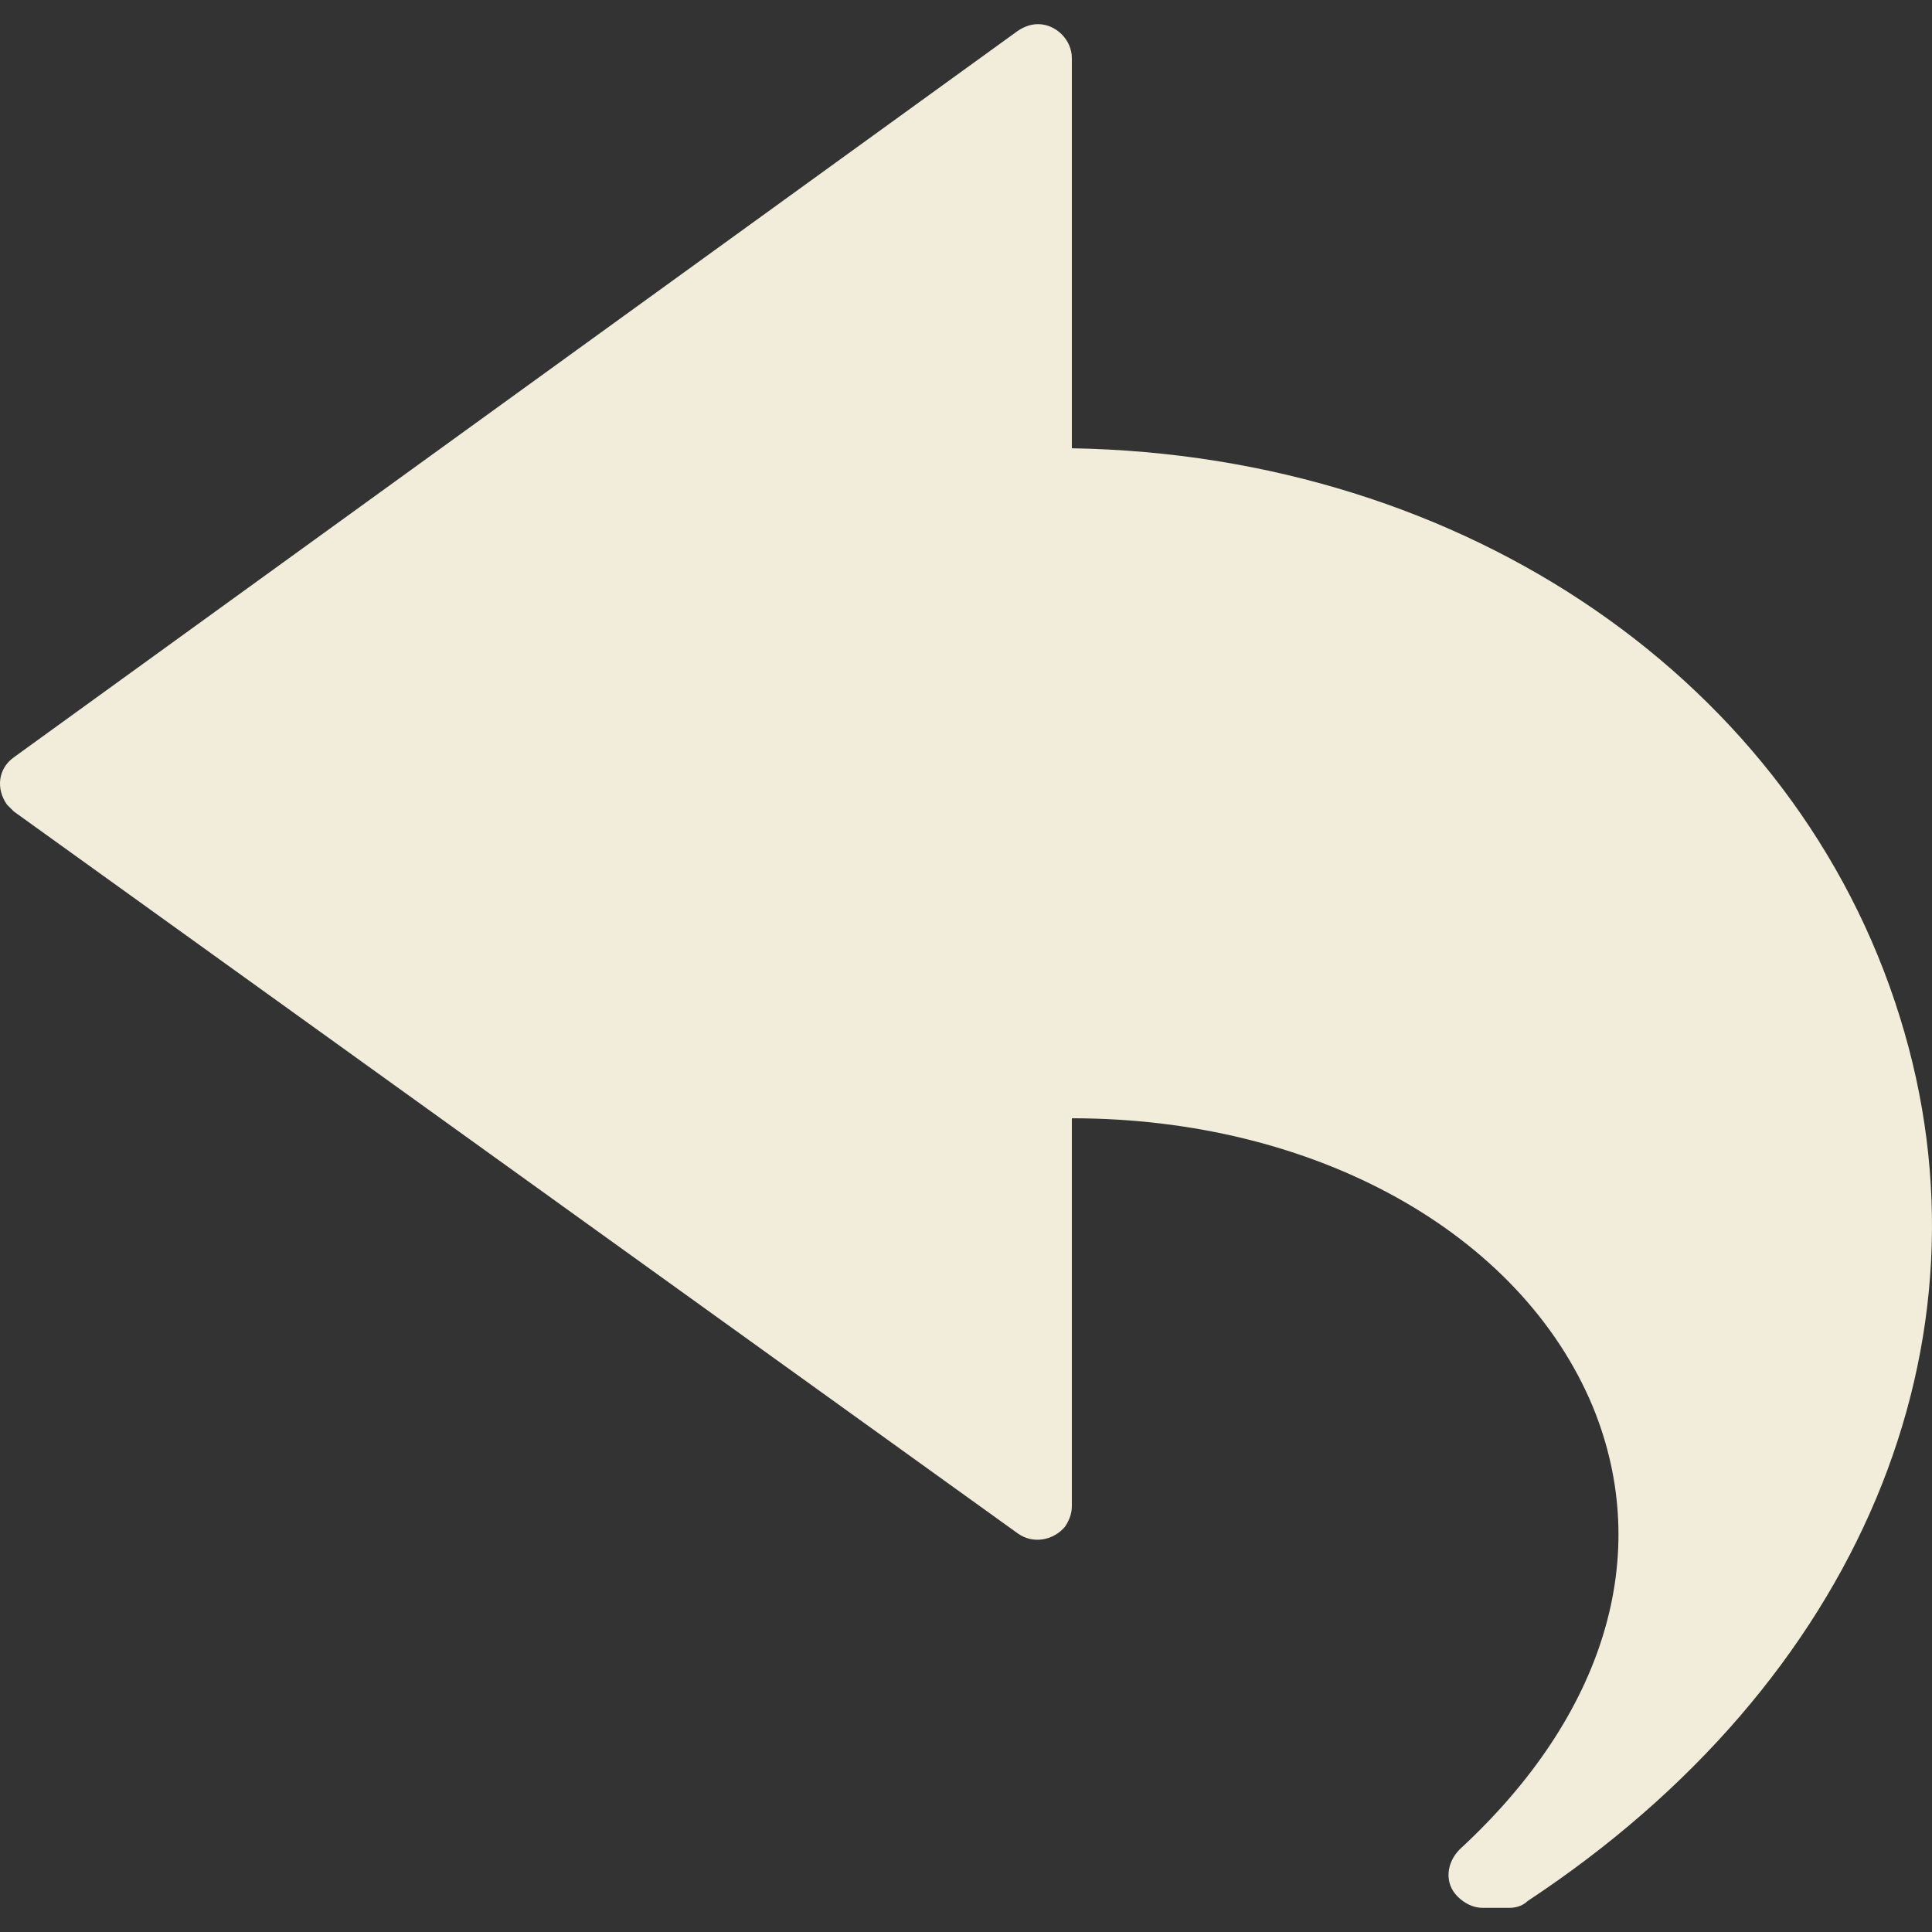 <?xml version="1.0"?>
<svg xmlns="http://www.w3.org/2000/svg" xmlns:xlink="http://www.w3.org/1999/xlink" xmlns:svgjs="http://svgjs.com/svgjs" version="1.1" width="512" height="512" x="0" y="0" viewBox="0 0 438.483 438.483" style="enable-background:new 0 0 512 512" xml:space="preserve" class=""><rect x="0" y="0" width="438.483" height="438.483" fill="#333333" stroke="none"/><g>
<g xmlns="http://www.w3.org/2000/svg">
	<g>
		<path d="M431.168,230.762c-23.552-75.776-98.304-127.488-187.904-129.024V13.162c0-4.096-3.584-7.68-7.68-7.68    c-1.536,0-3.072,0.512-4.608,1.536L3.136,171.882c-3.584,2.56-4.096,7.168-1.536,10.752c0.512,0.512,1.024,1.024,1.536,1.536    l227.84,163.84c3.584,2.56,8.192,1.536,10.752-1.536c1.024-1.536,1.536-3.072,1.536-4.608v-88.064    c55.296,0,101.888,26.112,118.272,65.536c13.824,33.792,2.56,70.144-30.208,100.352c-3.072,3.072-3.584,7.68-0.512,10.752    c1.536,1.536,3.584,2.56,5.632,2.56h6.144c1.536,0,3.072-0.512,4.096-1.536C421.952,381.802,454.208,304.49,431.168,230.762z" fill="#f2edda" data-original="#000000" class=""/>
	</g>
</g>
<g xmlns="http://www.w3.org/2000/svg">
</g>
<g xmlns="http://www.w3.org/2000/svg">
</g>
<g xmlns="http://www.w3.org/2000/svg">
</g>
<g xmlns="http://www.w3.org/2000/svg">
</g>
<g xmlns="http://www.w3.org/2000/svg">
</g>
<g xmlns="http://www.w3.org/2000/svg">
</g>
<g xmlns="http://www.w3.org/2000/svg">
</g>
<g xmlns="http://www.w3.org/2000/svg">
</g>
<g xmlns="http://www.w3.org/2000/svg">
</g>
<g xmlns="http://www.w3.org/2000/svg">
</g>
<g xmlns="http://www.w3.org/2000/svg">
</g>
<g xmlns="http://www.w3.org/2000/svg">
</g>
<g xmlns="http://www.w3.org/2000/svg">
</g>
<g xmlns="http://www.w3.org/2000/svg">
</g>
<g xmlns="http://www.w3.org/2000/svg">
</g>
</g></svg>
